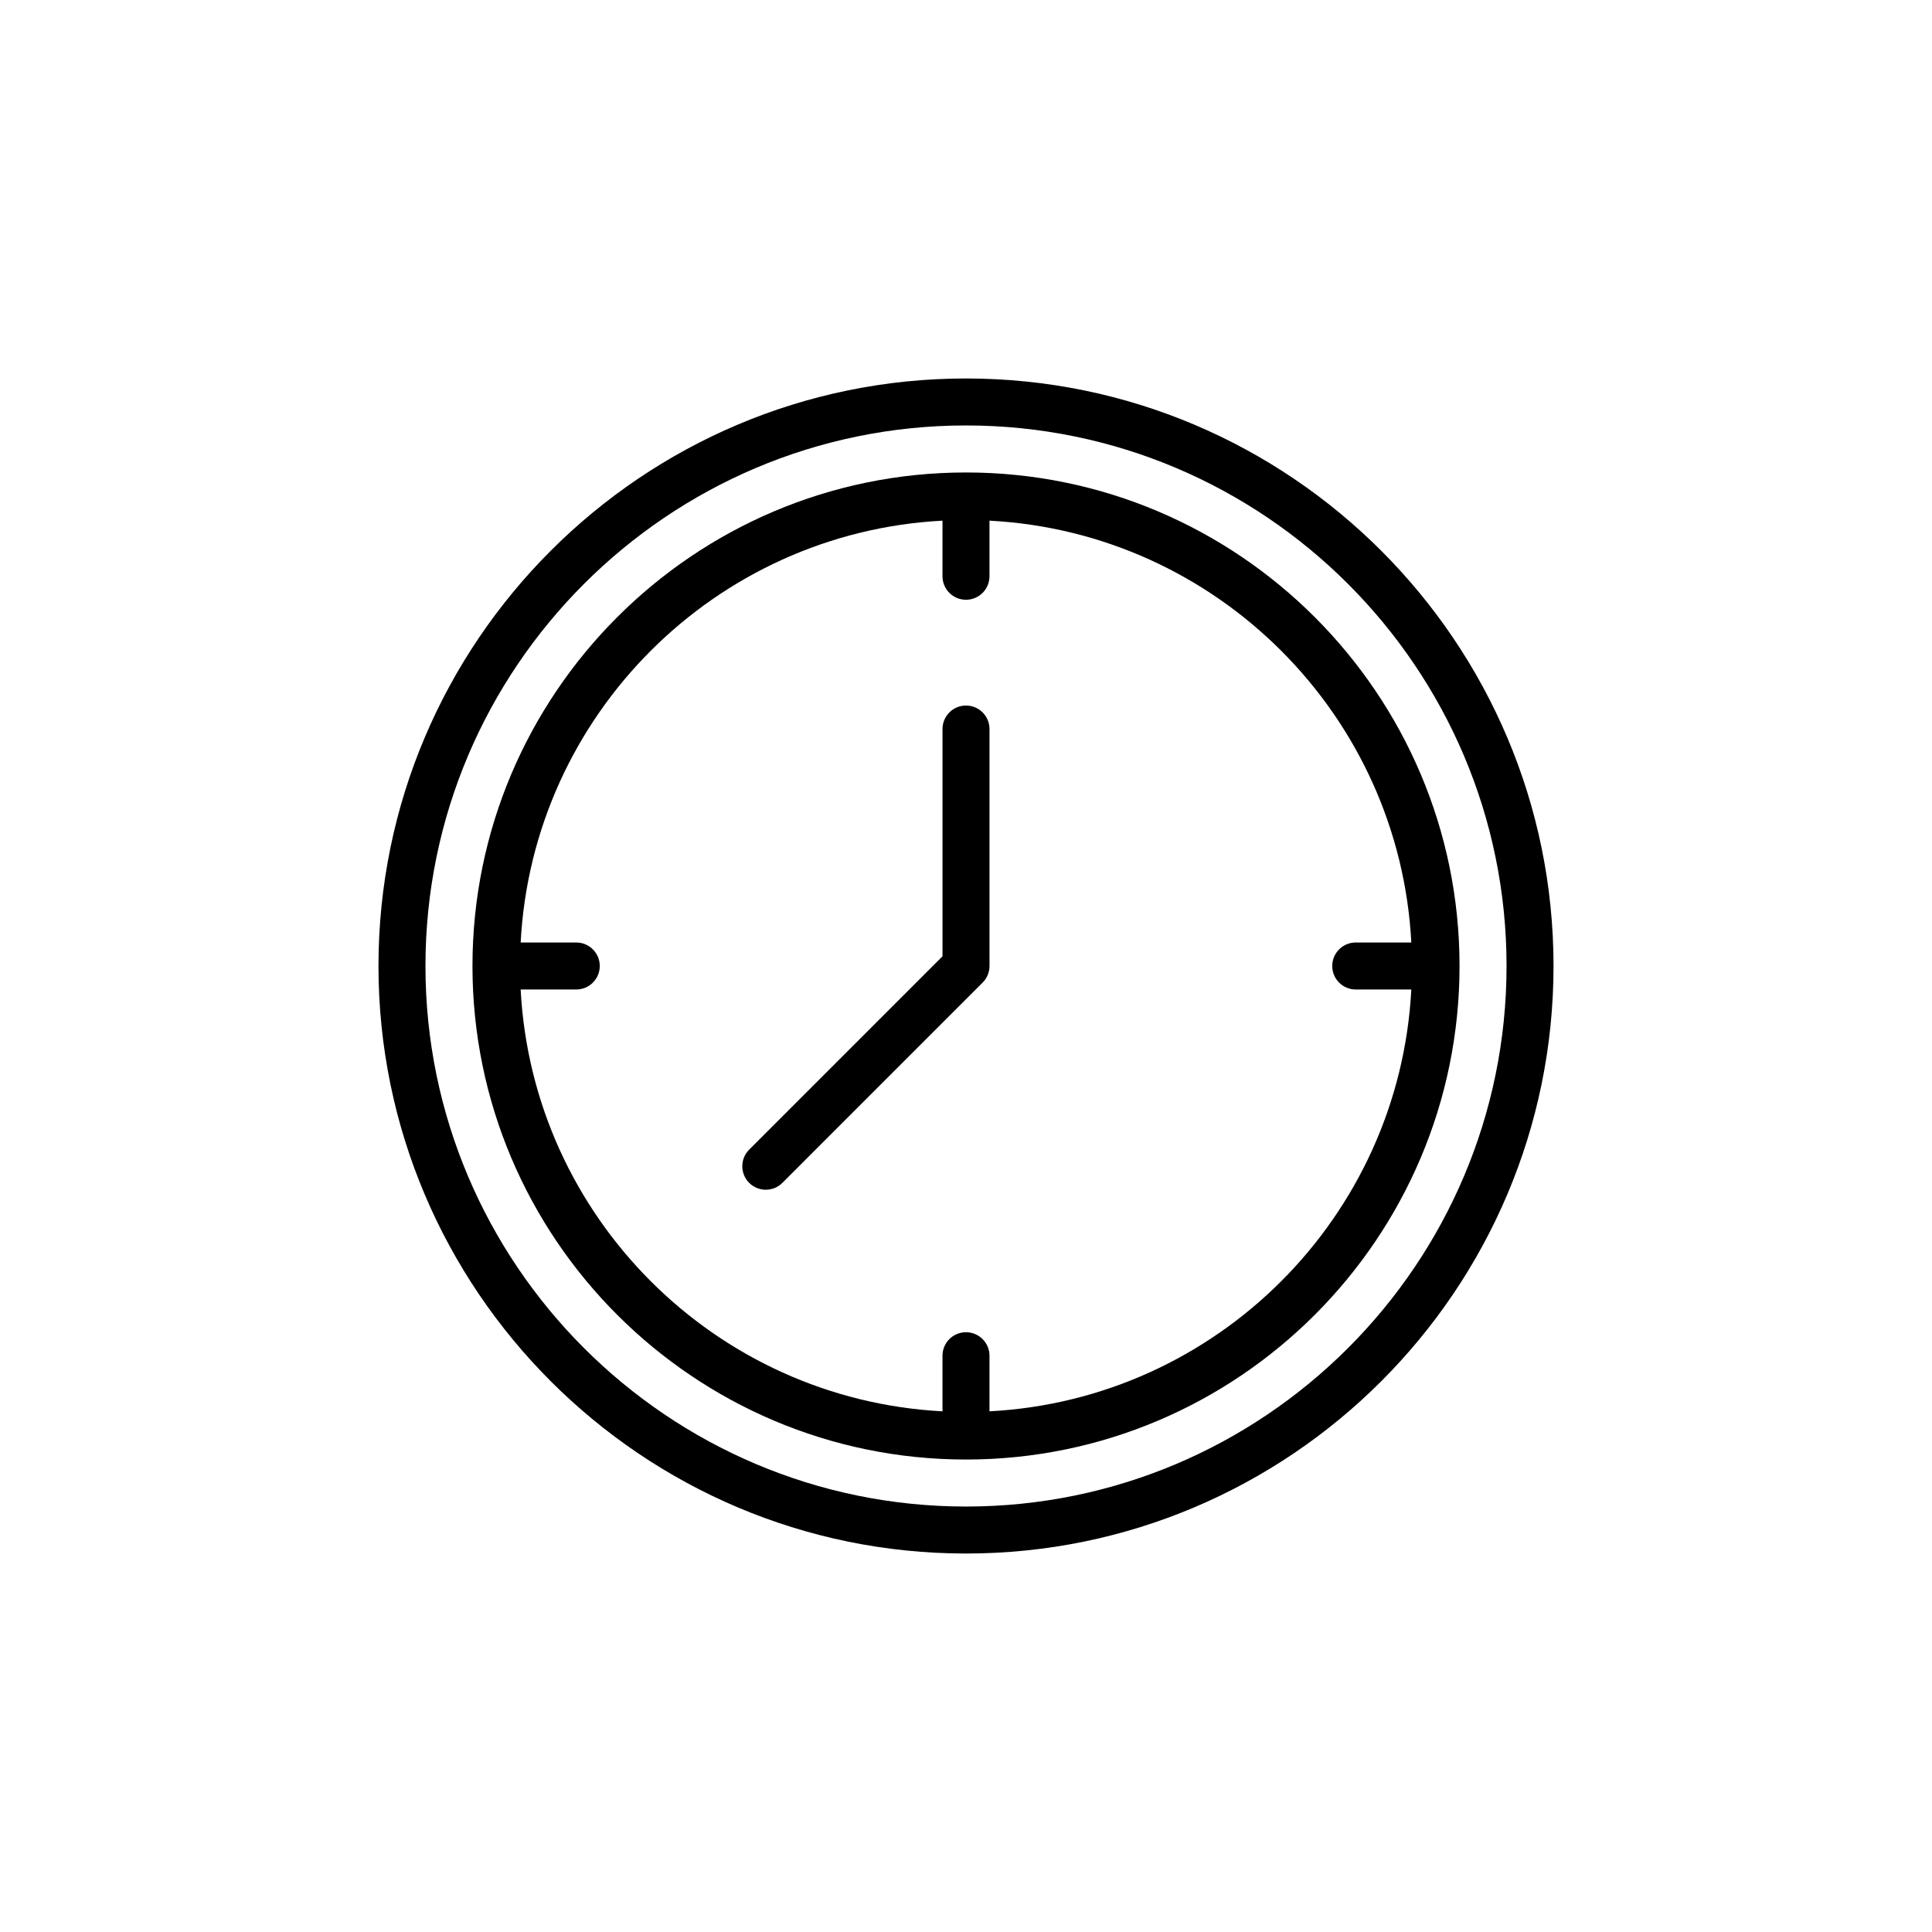 <?xml version="1.0" encoding="UTF-8"?>
<!-- Uploaded to: SVG Repo, www.svgrepo.com, Generator: SVG Repo Mixer Tools -->
<svg fill="#000000" width="800px" height="800px" version="1.1" viewBox="144 144 512 512" xmlns="http://www.w3.org/2000/svg">
 <g>
  <path d="m400 555.7c85.855 0 155.7-69.848 155.7-155.7 0-85.855-69.848-155.7-155.7-155.7-85.855-0.004-155.7 69.844-155.7 155.7 0 85.852 69.848 155.7 155.7 155.7zm0-298.95c78.988 0 143.25 64.262 143.25 143.25s-64.258 143.25-143.25 143.25c-78.988-0.004-143.25-64.262-143.25-143.25 0-78.988 64.258-143.25 143.25-143.25z"/>
  <path d="m400 530.79c72.113 0 130.79-58.672 130.79-130.79 0-72.121-58.676-130.79-130.79-130.79-72.117 0-130.79 58.668-130.79 130.79 0 72.117 58.672 130.79 130.79 130.79zm-6.231-248.81v14.734c0 3.438 2.785 6.227 6.227 6.227s6.227-2.789 6.227-6.227v-14.734c60.27 3.16 108.63 51.52 111.79 111.79h-14.73c-3.441 0-6.227 2.789-6.227 6.227s2.785 6.227 6.227 6.227h14.73c-3.16 60.27-51.52 108.63-111.79 111.79v-14.734c0-3.438-2.785-6.227-6.227-6.227s-6.227 2.789-6.227 6.227v14.734c-60.27-3.16-108.63-51.52-111.79-111.79h14.738c3.441 0 6.227-2.789 6.227-6.227s-2.785-6.227-6.227-6.227h-14.738c3.16-60.27 51.52-108.63 111.79-111.79z"/>
  <path d="m346.94 459.29c1.594 0 3.188-0.609 4.402-1.824l53.059-53.062c1.172-1.168 1.828-2.754 1.828-4.402v-62.801c0-3.438-2.785-6.227-6.227-6.227s-6.227 2.789-6.227 6.227v60.223l-51.234 51.238c-2.434 2.434-2.434 6.375 0 8.809 1.211 1.211 2.805 1.82 4.398 1.82z"/>
 </g>
</svg>
